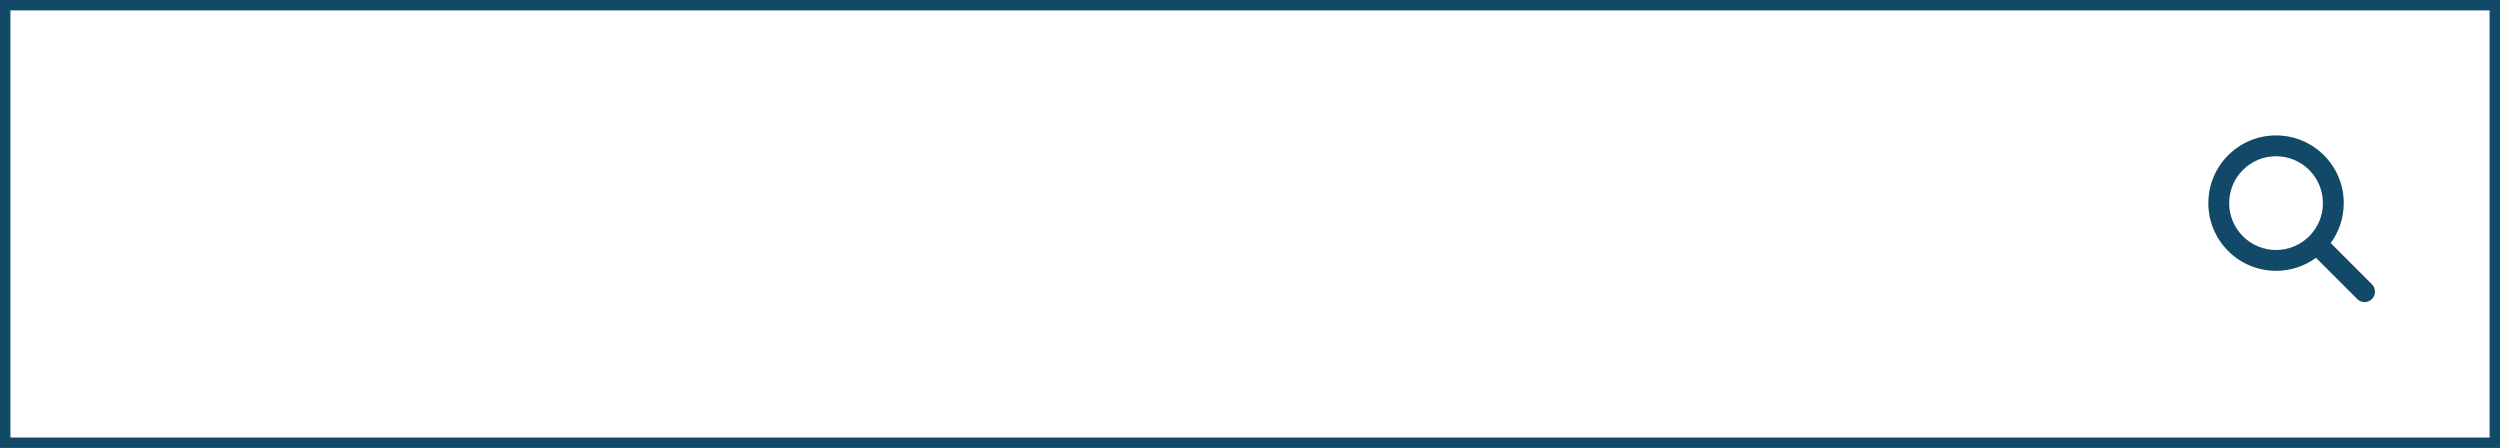 <svg width="240" height="43" viewBox="0 0 240 43" fill="none" xmlns="http://www.w3.org/2000/svg">
<rect x="0.5" y="0.5" width="239" height="42" stroke="#124968"/>
<path d="M225 19.5C225 20.934 224.534 22.259 223.75 23.334L227.706 27.294C228.097 27.684 228.097 28.319 227.706 28.709C227.316 29.1 226.681 29.1 226.291 28.709L222.334 24.75C221.259 25.538 219.934 26 218.5 26C214.909 26 212 23.091 212 19.5C212 15.909 214.909 13 218.5 13C222.091 13 225 15.909 225 19.5ZM218.5 24C219.091 24 219.676 23.884 220.222 23.657C220.768 23.431 221.264 23.1 221.682 22.682C222.1 22.264 222.431 21.768 222.657 21.222C222.884 20.676 223 20.091 223 19.5C223 18.909 222.884 18.324 222.657 17.778C222.431 17.232 222.1 16.736 221.682 16.318C221.264 15.9 220.768 15.569 220.222 15.342C219.676 15.116 219.091 15 218.5 15C217.909 15 217.324 15.116 216.778 15.342C216.232 15.569 215.736 15.9 215.318 16.318C214.9 16.736 214.569 17.232 214.343 17.778C214.116 18.324 214 18.909 214 19.5C214 20.091 214.116 20.676 214.343 21.222C214.569 21.768 214.9 22.264 215.318 22.682C215.736 23.1 216.232 23.431 216.778 23.657C217.324 23.884 217.909 24 218.5 24Z" fill="#124968"/>
</svg>
